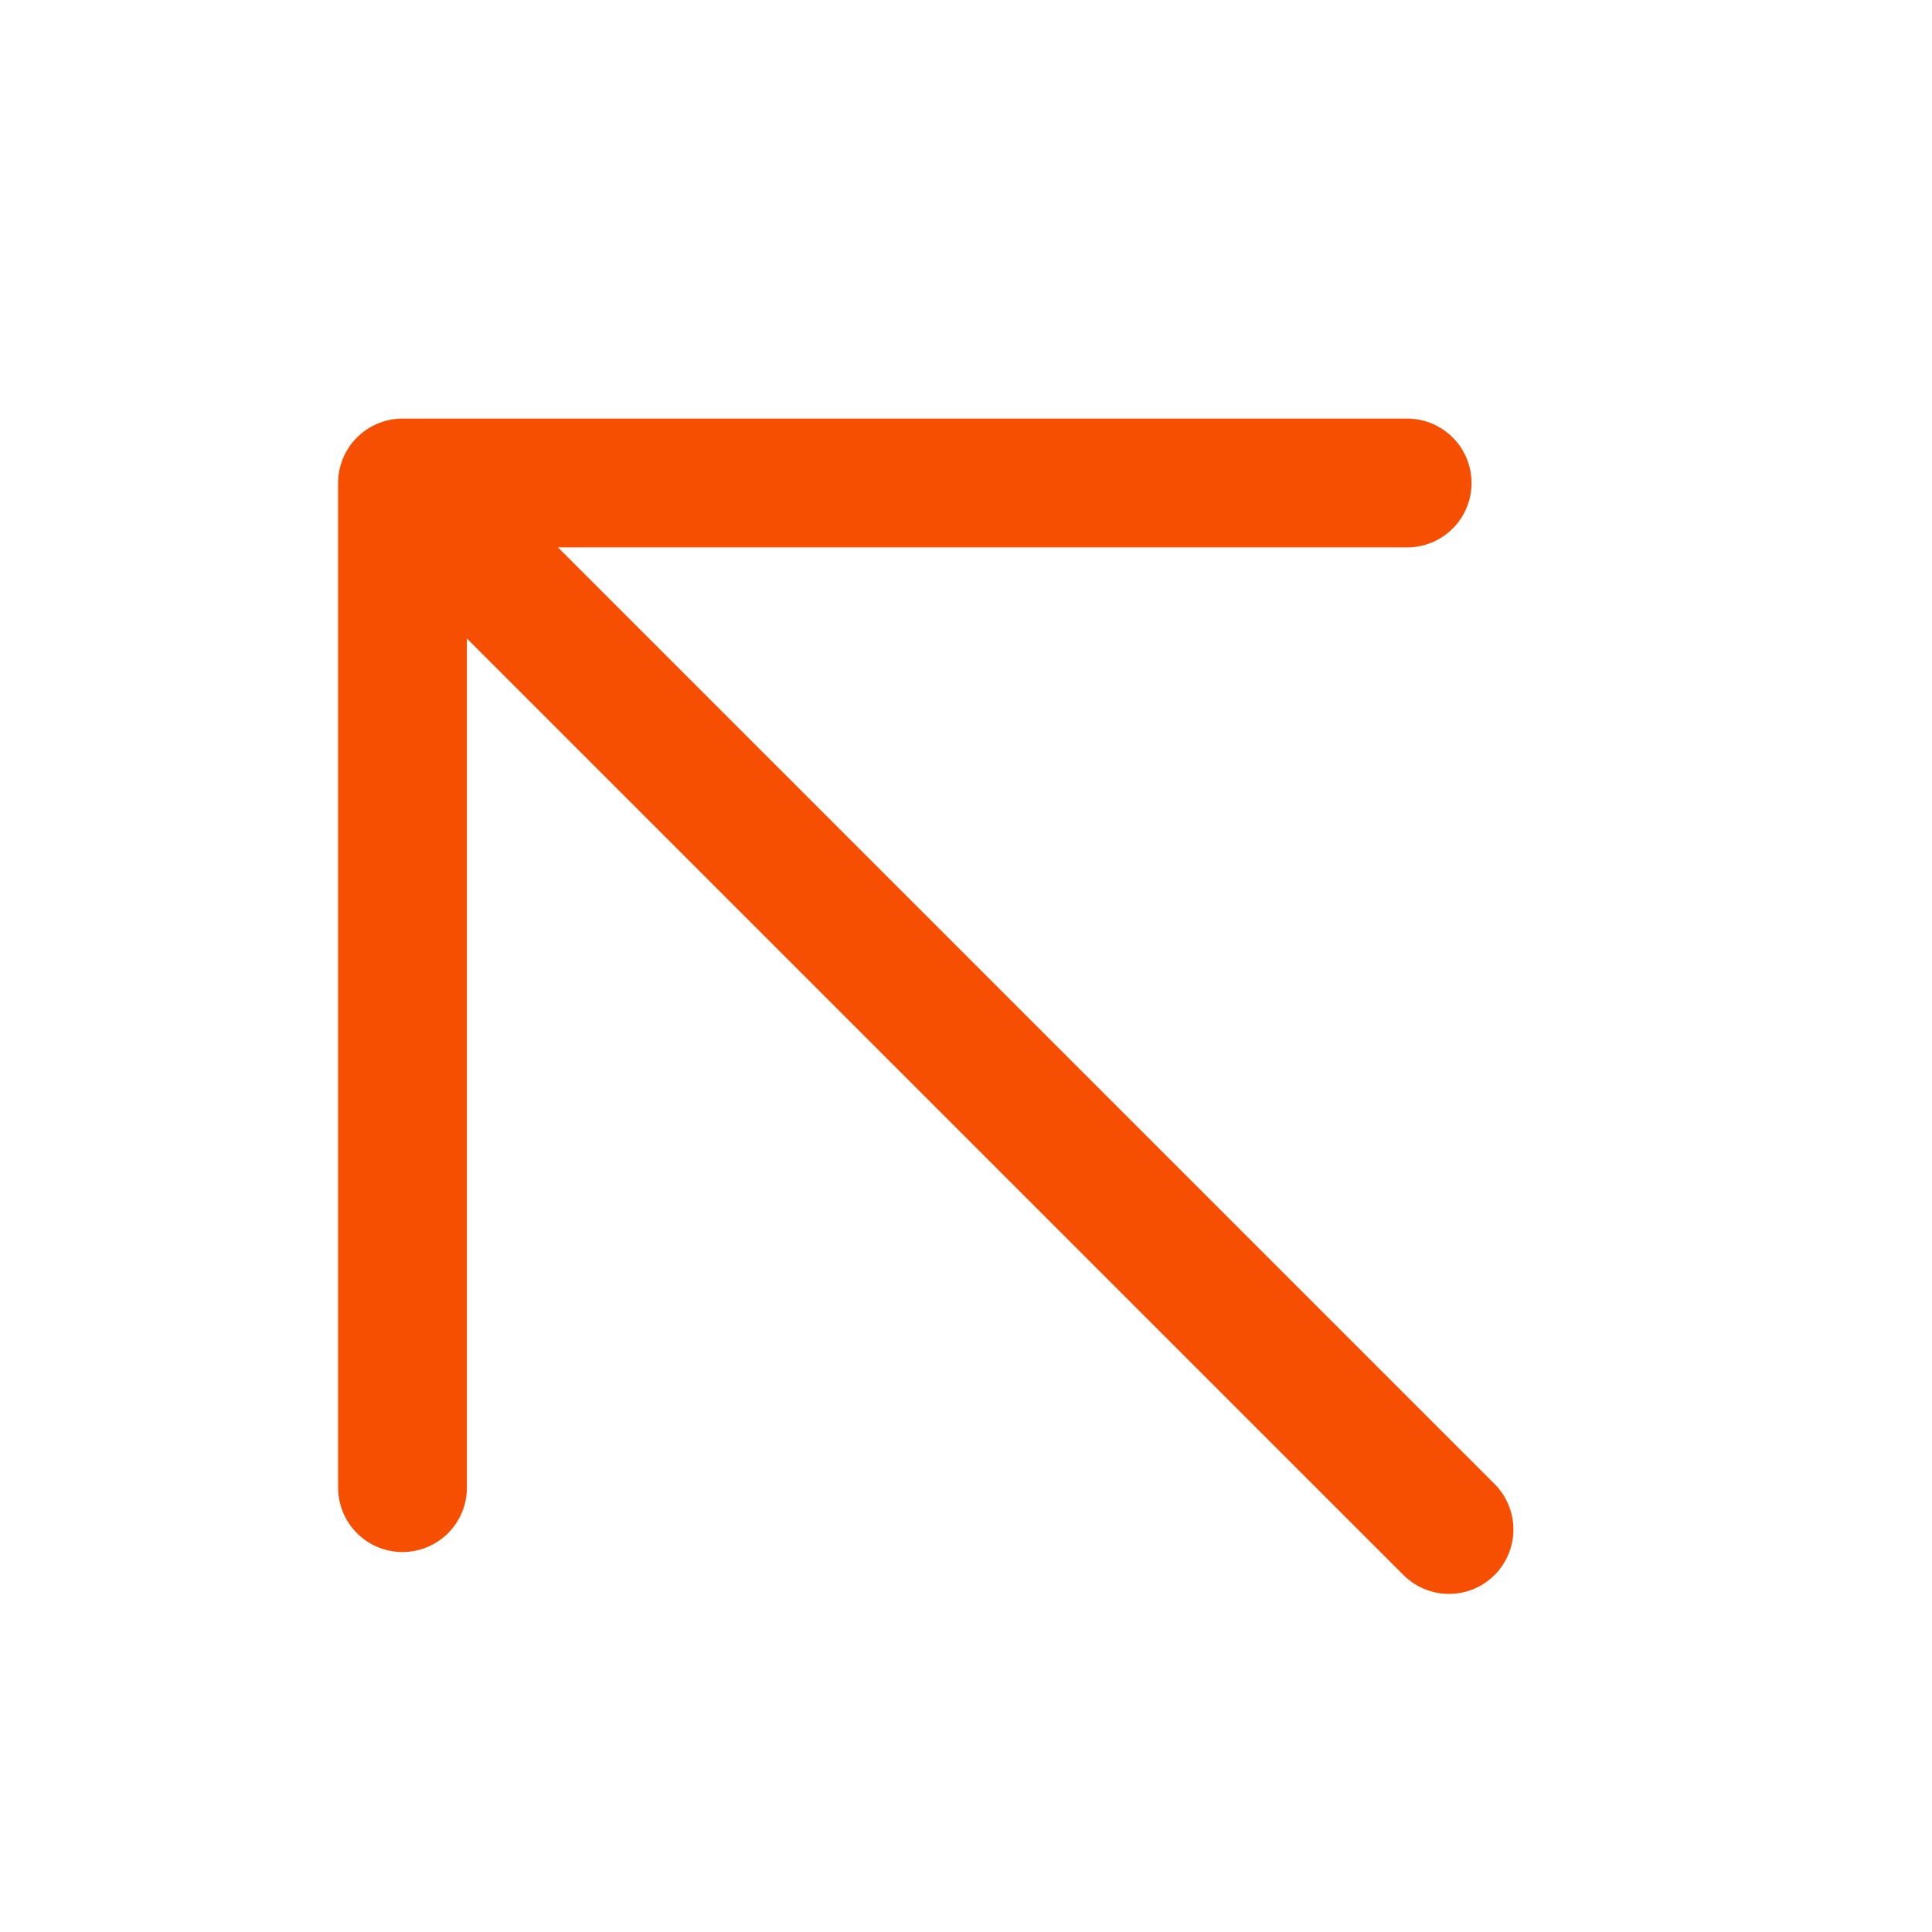 <svg width="15" height="15" viewBox="0 0 15 15" fill="none" xmlns="http://www.w3.org/2000/svg">
<path d="M11.25 11.875L3.125 3.75M3.125 3.75V11.55M3.125 3.75H10.925" stroke="#F64F02" stroke-linecap="round" stroke-linejoin="round"/>
</svg>
